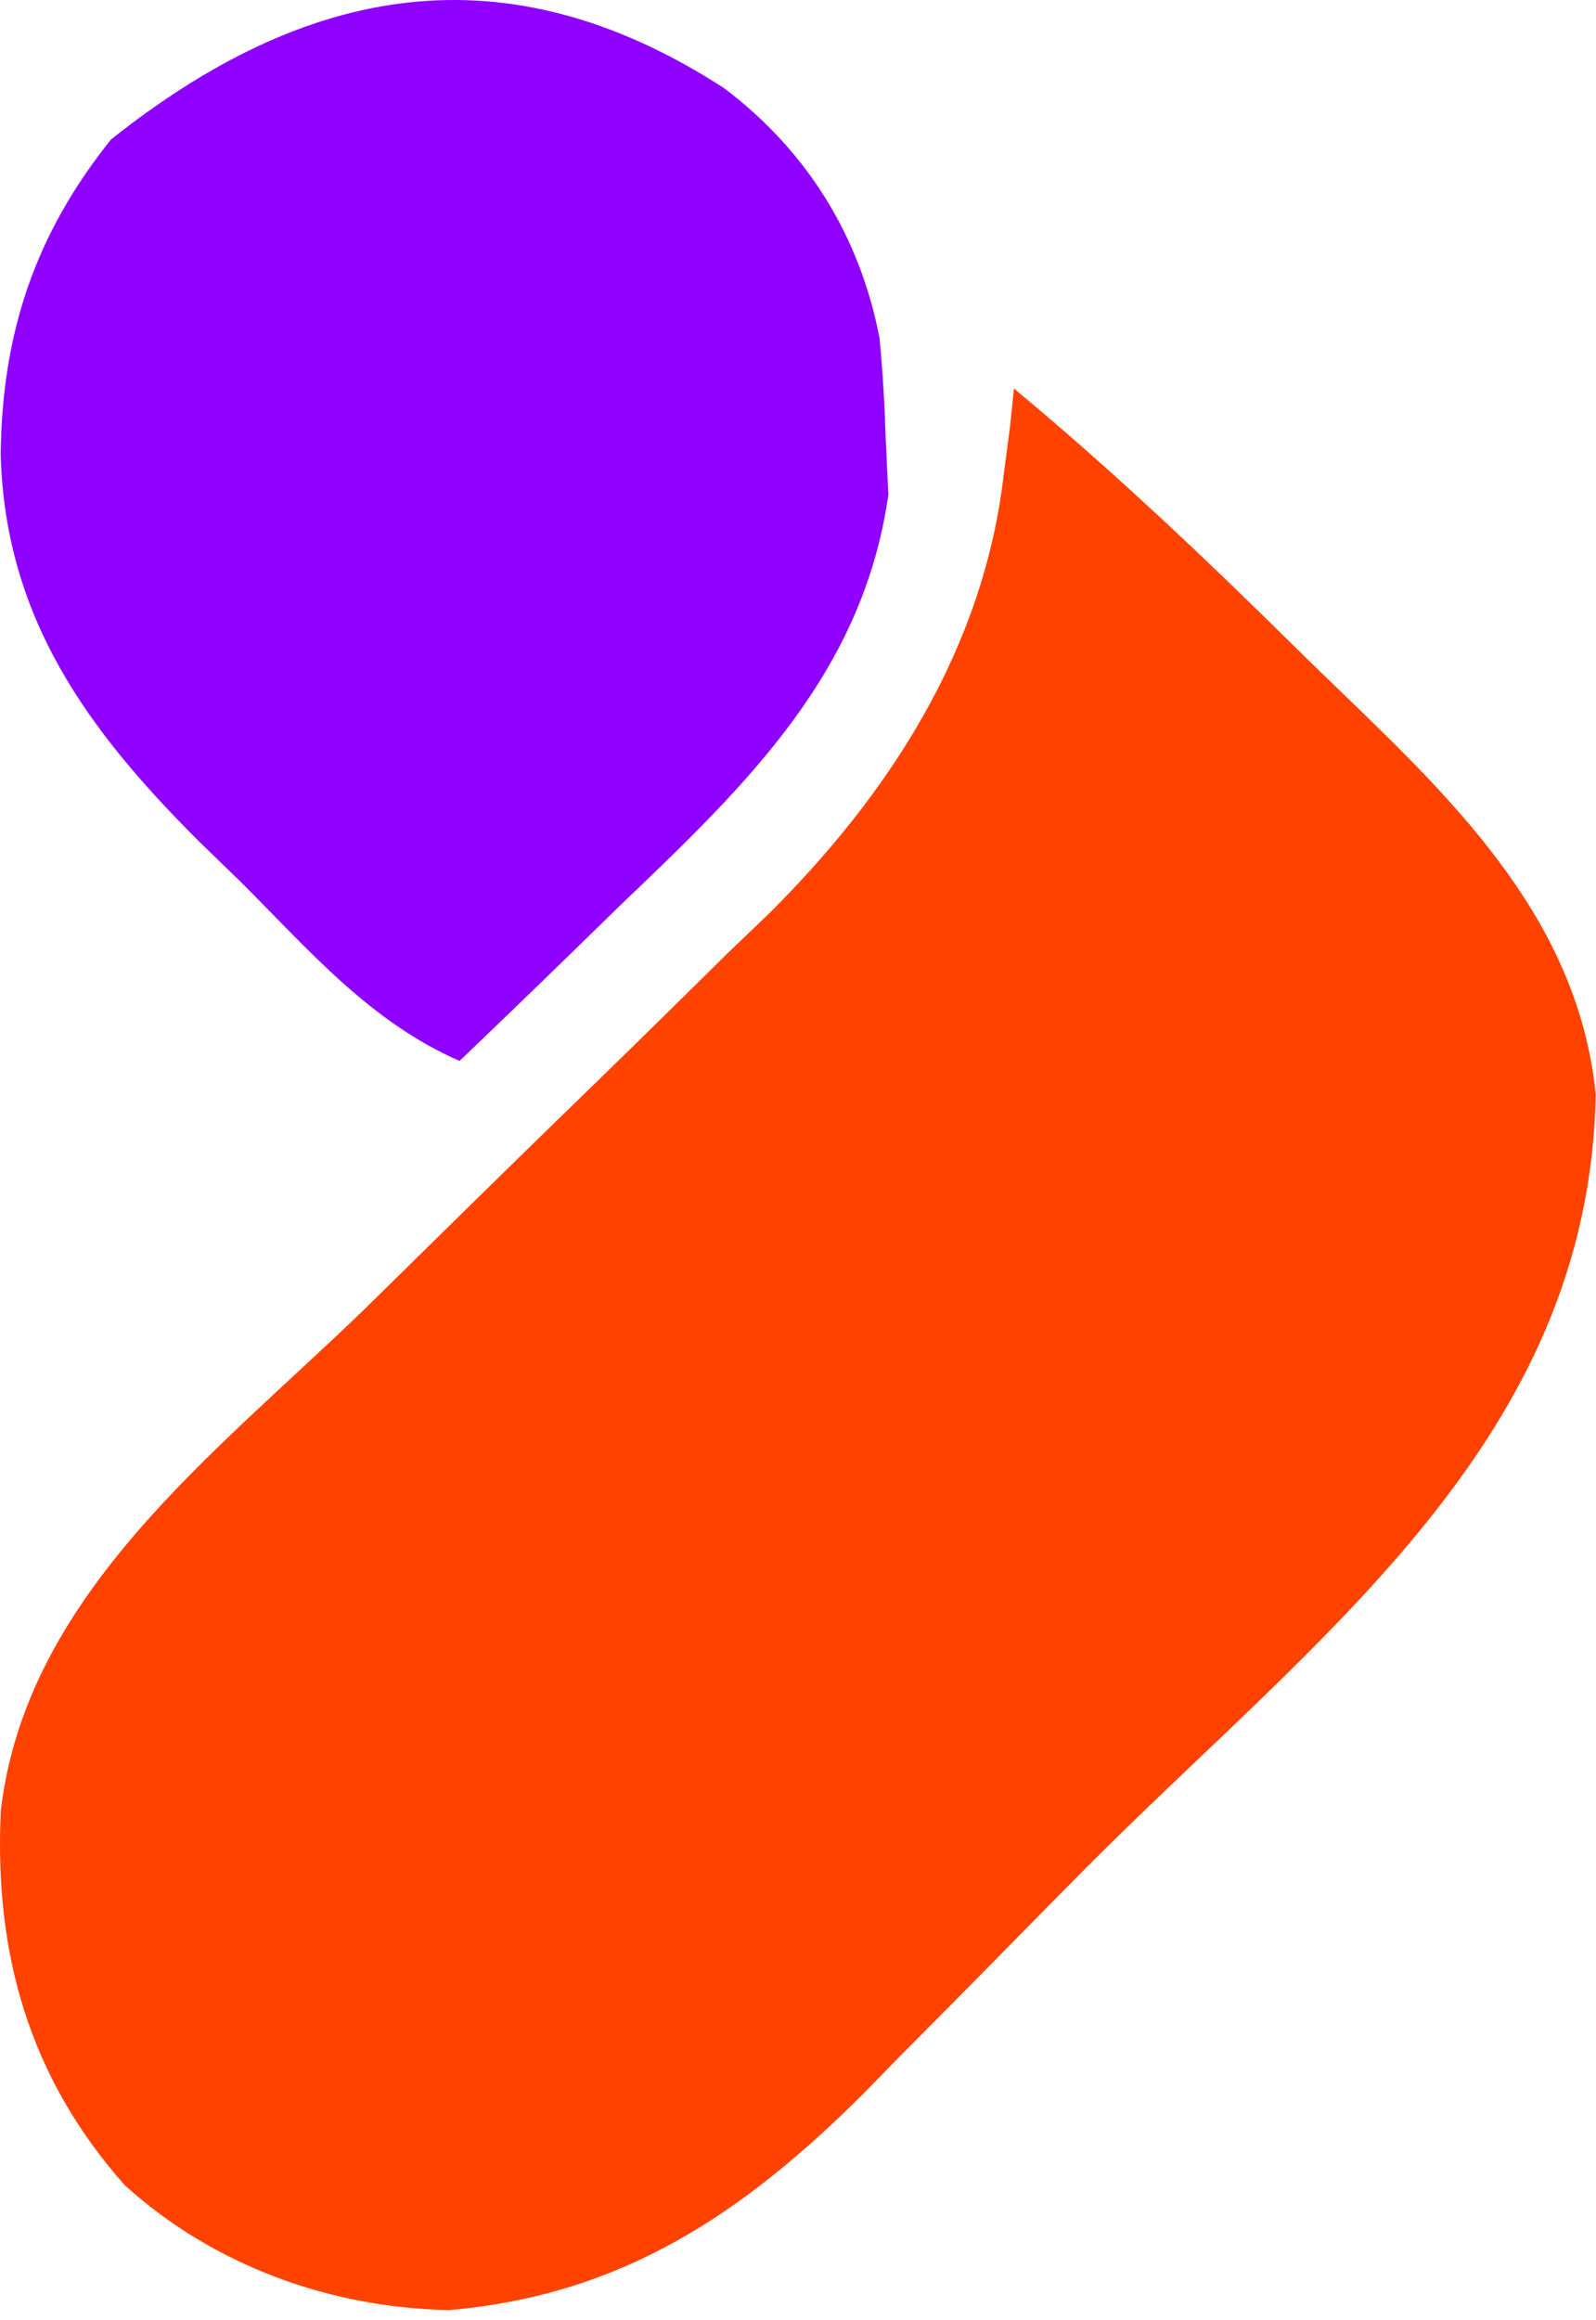 <svg width="95" height="138" viewBox="0 0 95 138" fill="none" xmlns="http://www.w3.org/2000/svg">
<path d="M60.354 23.113C66.171 27.942 71.629 33.105 77.007 38.416C77.986 39.379 78.971 40.337 79.962 41.289C86.954 48.015 93.956 54.959 94.983 65.09C94.606 85.769 78.341 97.348 64.547 111.215C63.037 112.737 61.531 114.263 60.03 115.793C57.824 118.043 55.604 120.279 53.381 122.512C52.724 123.187 52.066 123.862 51.388 124.557C44.178 131.736 36.98 136.542 26.729 137.426C19.636 137.292 12.681 134.768 7.416 129.988C1.72 123.553 -0.356 116.2 0.049 107.703C1.569 94.782 12.912 86.406 21.772 77.809C23.539 76.074 25.305 74.338 27.07 72.602C29.808 69.913 32.55 67.23 35.306 64.559C37.996 61.948 40.666 59.318 43.334 56.684C44.15 55.902 44.966 55.12 45.806 54.315C52.973 47.182 58.51 38.602 59.729 28.363C59.86 27.358 59.992 26.352 60.127 25.316C60.202 24.589 60.277 23.862 60.354 23.113Z" fill="#FF4200"/>
<path d="M43.103 5.246C48.04 8.973 51.183 14.04 52.353 20.113C52.547 22.15 52.664 24.194 52.728 26.238C52.778 27.293 52.827 28.347 52.877 29.434C51.373 40.009 44.486 46.635 37.041 53.739C36.11 54.647 35.178 55.556 34.219 56.492C31.941 58.711 29.653 60.918 27.354 63.114C22.021 60.785 18.415 56.543 14.354 52.489C13.547 51.706 12.74 50.924 11.908 50.117C5.244 43.486 0.307 36.793 0.041 27.051C0.118 19.819 2.078 13.958 6.604 8.301C18.231 -0.948 30.091 -3.177 43.103 5.246Z" fill="#8F00FF"/>
</svg>
